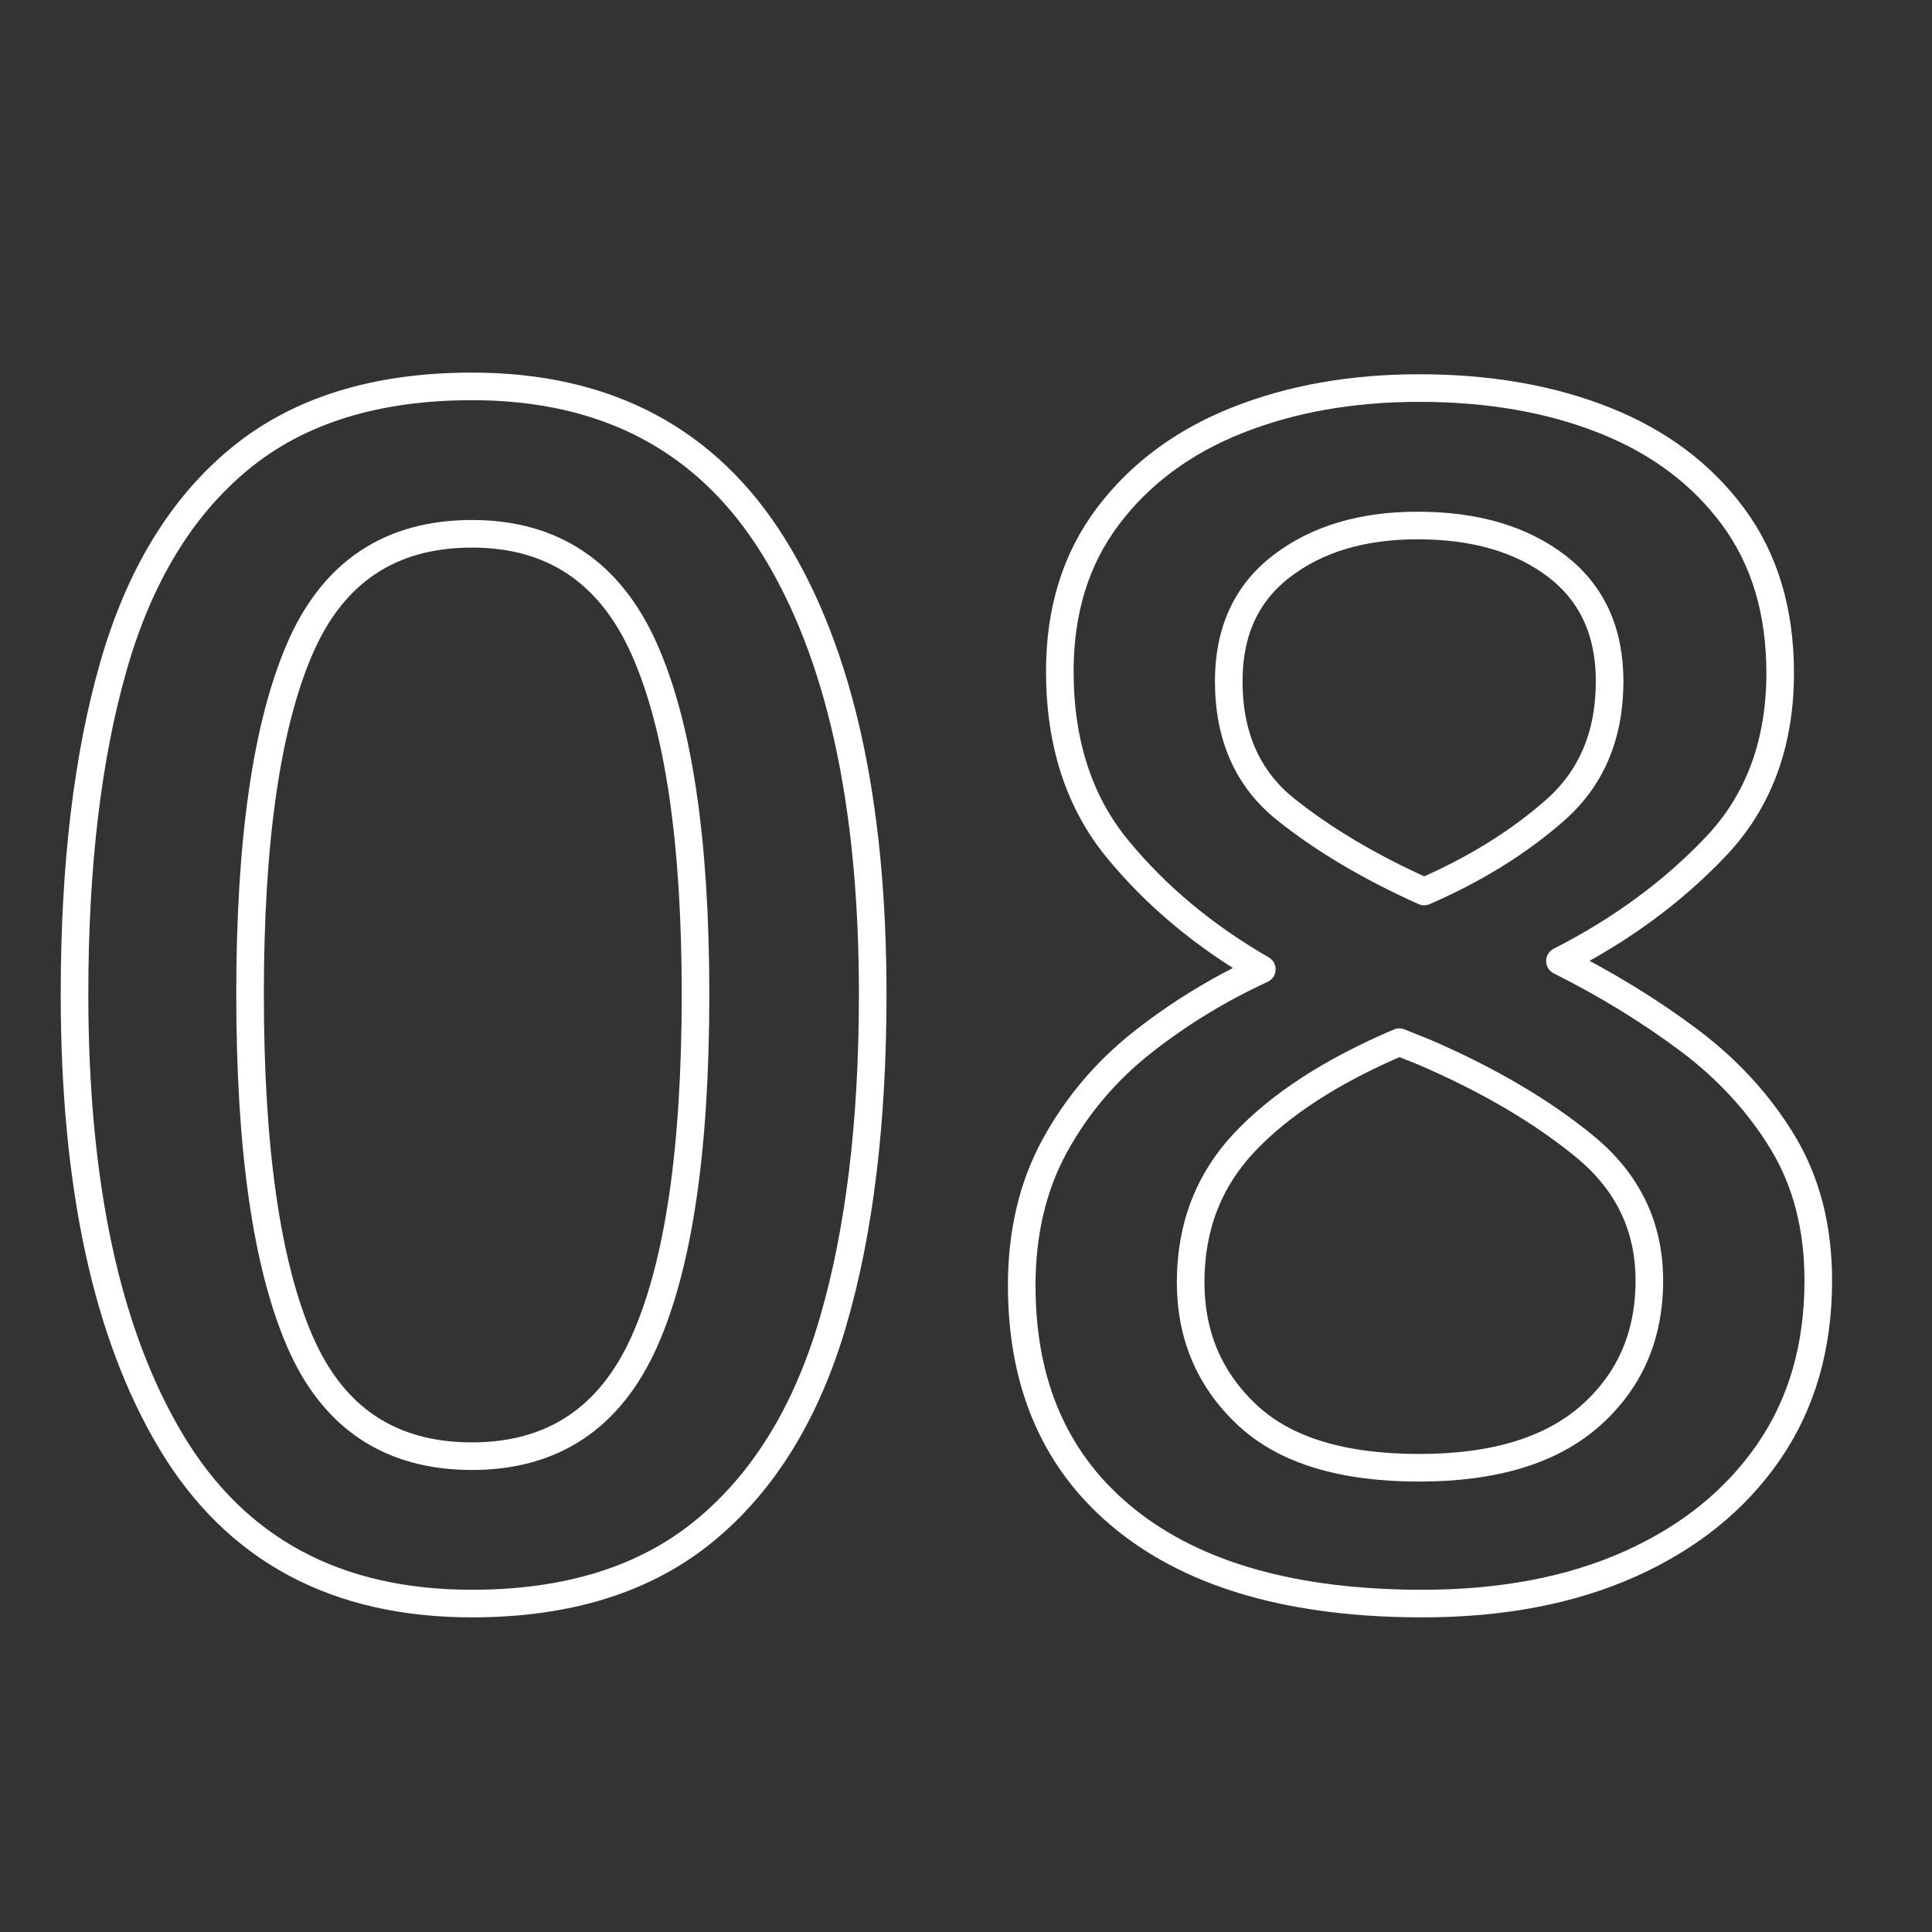 <?xml version="1.0" encoding="UTF-8"?><svg id="_レイヤー_2" xmlns="http://www.w3.org/2000/svg" xmlns:xlink="http://www.w3.org/1999/xlink" viewBox="0 0 140 140"><rect x="0" y="0" width="140" height="140" fill="#333333" stroke="none"/><defs><style>.cls-1,.cls-2{fill:none;}.cls-2{stroke:#fff;stroke-linecap:round;stroke-linejoin:round;stroke-width:2px;}.cls-3{clip-path:url(#clippath);}</style><clipPath id="clippath"><rect class="cls-1" width="140" height="140"/></clipPath></defs><g id="_01"><g class="cls-3"><path class="cls-2" d="M63.24,72.04c0,9.281-.961,17.201-2.881,23.76-1.92,6.561-5.021,11.601-9.299,15.12-4.281,3.521-9.9,5.28-16.86,5.28-9.841,0-17.101-3.9-21.78-11.7s-7.02-18.619-7.02-32.46c0-9.279.939-17.199,2.82-23.76,1.878-6.559,4.938-11.58,9.18-15.06,4.238-3.48,9.84-5.22,16.8-5.22,9.759,0,17.04,3.861,21.84,11.58,4.8,7.721,7.2,18.54,7.2,32.46ZM18.12,72.04c0,11.201,1.2,19.581,3.601,25.14,2.399,5.561,6.559,8.34,12.479,8.34,5.839,0,9.999-2.76,12.479-8.28,2.479-5.52,3.721-13.92,3.721-25.2,0-11.119-1.242-19.459-3.721-25.02-2.48-5.56-6.641-8.34-12.479-8.34-5.921,0-10.08,2.78-12.479,8.34-2.4,5.561-3.601,13.901-3.601,25.02Z"/><path class="cls-2" d="M102.839,28.12c5.04,0,9.519.78,13.44,2.34,3.918,1.56,7.02,3.881,9.299,6.96,2.281,3.081,3.42,6.861,3.42,11.34,0,5.121-1.56,9.321-4.68,12.6-3.119,3.281-6.881,6.042-11.279,8.28,3.359,1.68,6.459,3.581,9.3,5.7,2.839,2.121,5.118,4.602,6.84,7.44,1.72,2.841,2.58,6.18,2.58,10.02,0,4.8-1.2,8.94-3.601,12.42-2.399,3.48-5.74,6.18-10.02,8.1-4.281,1.92-9.3,2.88-15.061,2.88-9.281,0-16.439-2.02-21.479-6.06-5.04-4.039-7.56-9.7-7.56-16.98,0-3.84.799-7.219,2.399-10.14,1.6-2.919,3.72-5.419,6.36-7.5,2.64-2.08,5.52-3.84,8.64-5.28-4.161-2.4-7.641-5.299-10.44-8.7-2.801-3.399-4.199-7.699-4.199-12.9,0-4.399,1.158-8.14,3.48-11.22,2.318-3.079,5.439-5.4,9.359-6.96,3.919-1.56,8.319-2.34,13.2-2.34ZM86.279,92.92c0,3.84,1.359,7.041,4.08,9.6,2.719,2.561,6.879,3.84,12.479,3.84,5.438,0,9.579-1.26,12.42-3.78,2.839-2.52,4.26-5.779,4.26-9.78,0-3.918-1.56-7.159-4.68-9.72-3.12-2.56-7.001-4.839-11.64-6.84l-1.801-.72c-4.881,2.081-8.621,4.5-11.22,7.26-2.601,2.76-3.899,6.141-3.899,10.14ZM102.719,38.08c-4.002,0-7.281.98-9.84,2.94-2.562,1.961-3.84,4.74-3.84,8.34,0,4.001,1.379,7.101,4.14,9.3,2.76,2.201,6.099,4.181,10.021,5.94,3.678-1.6,6.84-3.559,9.479-5.88,2.64-2.32,3.96-5.439,3.96-9.36,0-3.6-1.281-6.378-3.84-8.34-2.562-1.959-5.922-2.94-10.08-2.94Z"/></g></g></svg>